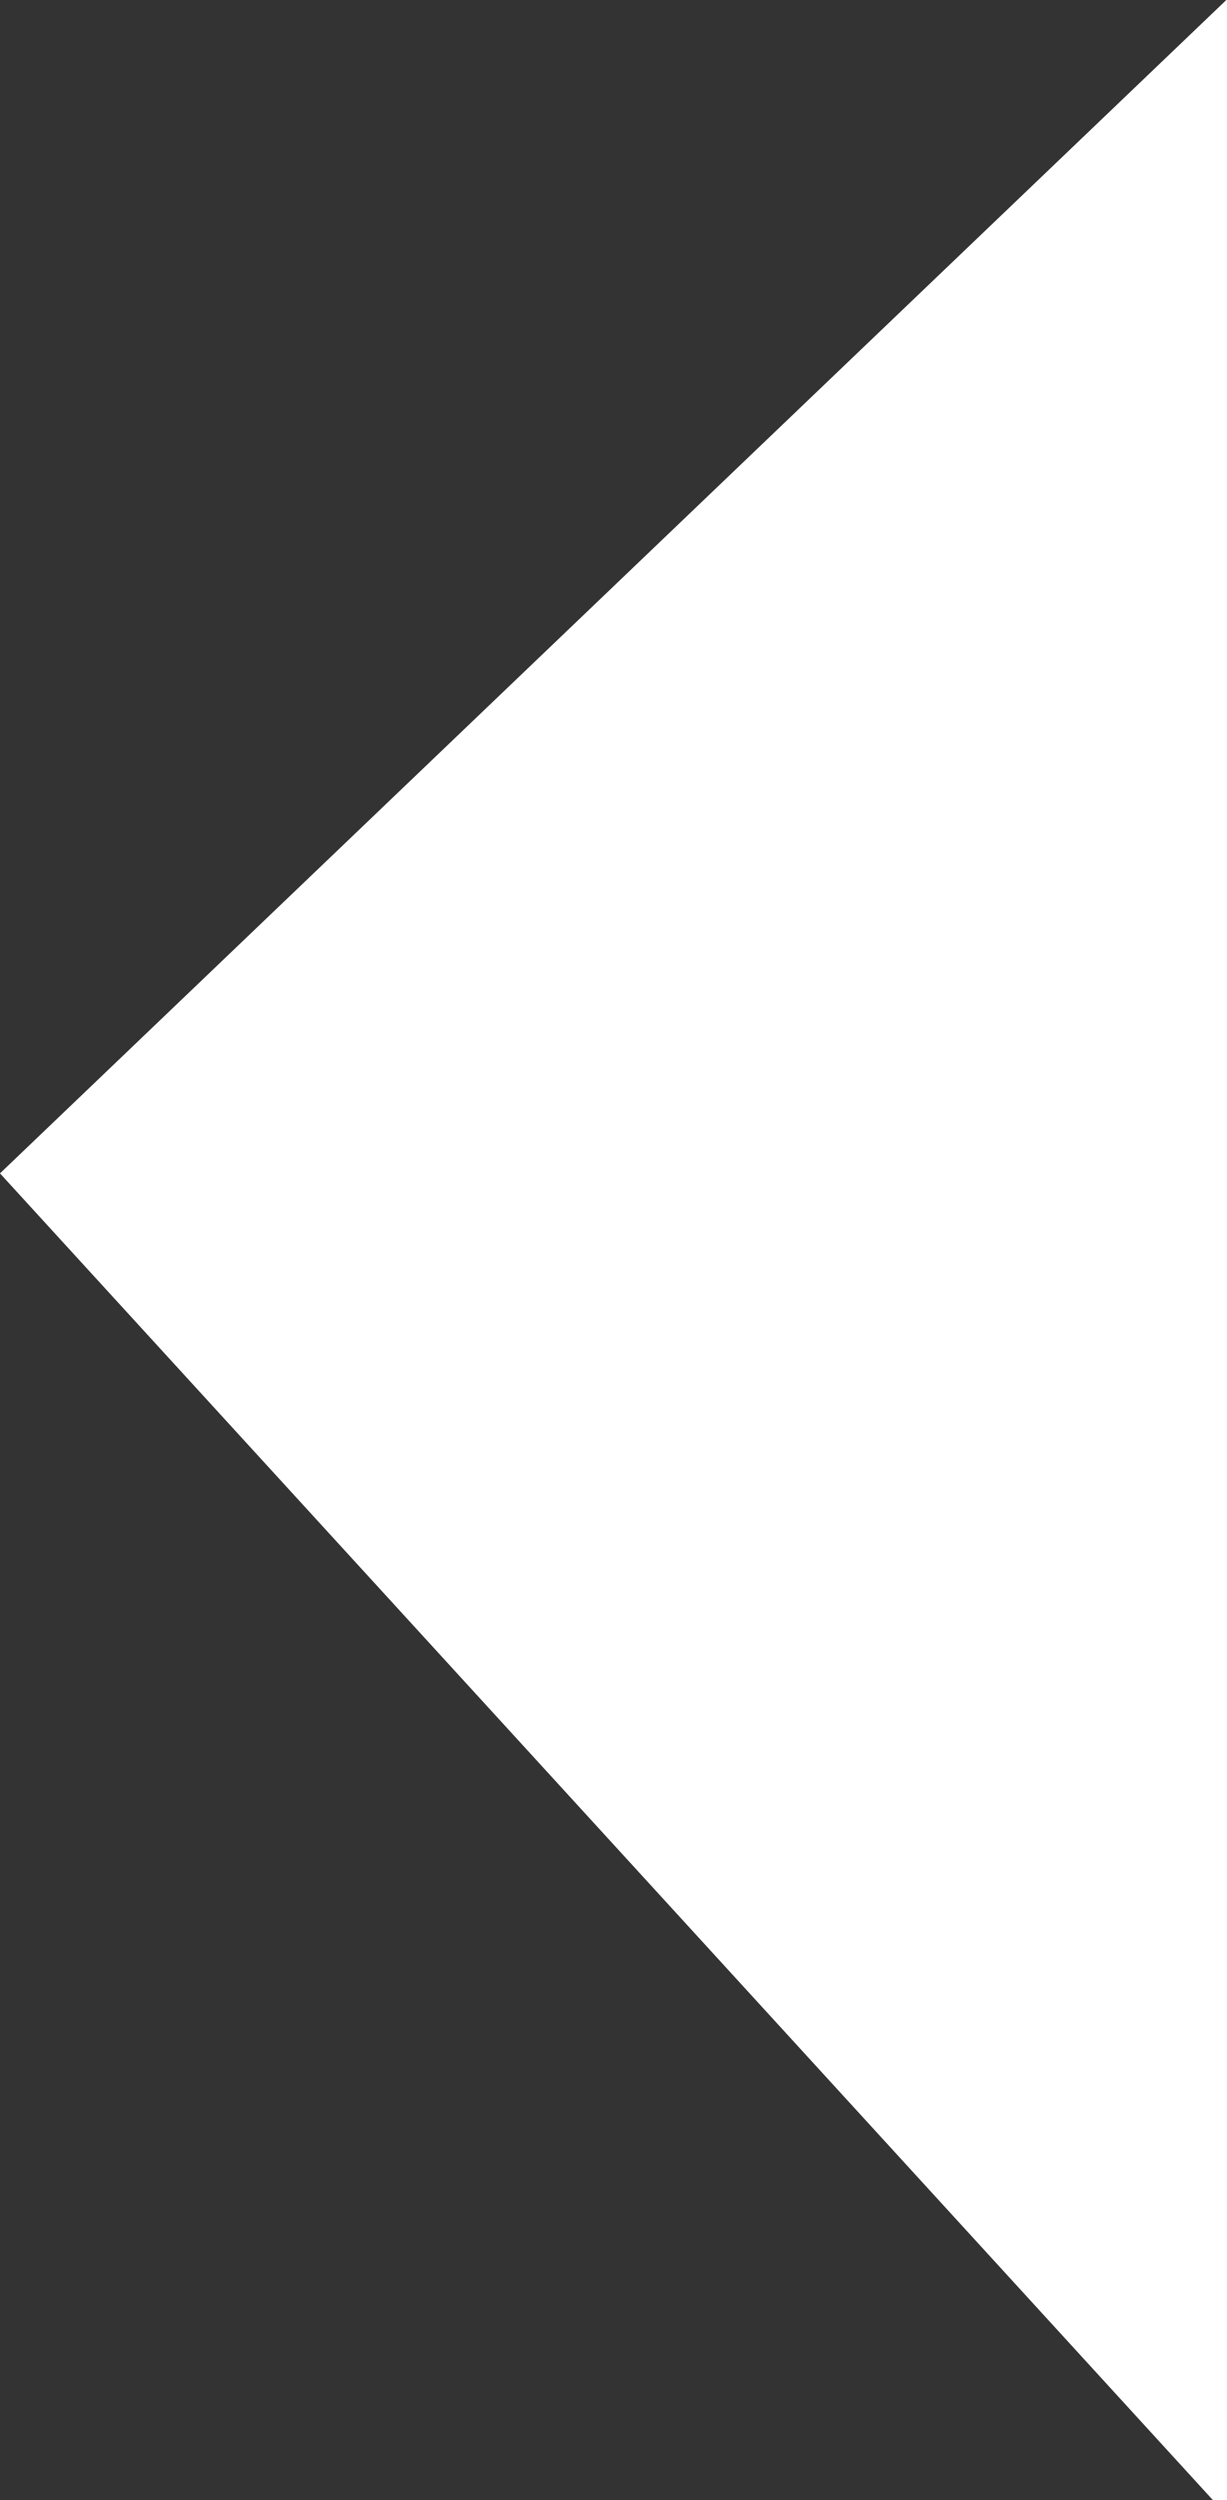 <svg xmlns="http://www.w3.org/2000/svg" viewBox="0 0 478.86 975"><rect x="0" y="0" width="478.86" height="975" fill="#333333" stroke="none"/><defs><style>.cls-1{fill:#fff;}</style></defs><title>Asset 121</title><g id="Layer_2" data-name="Layer 2"><g id="serviços"><polygon class="cls-1" points="478.86 0 478.6 0 0 457.6 473.36 975 478.86 975 478.86 0"/></g></g></svg>